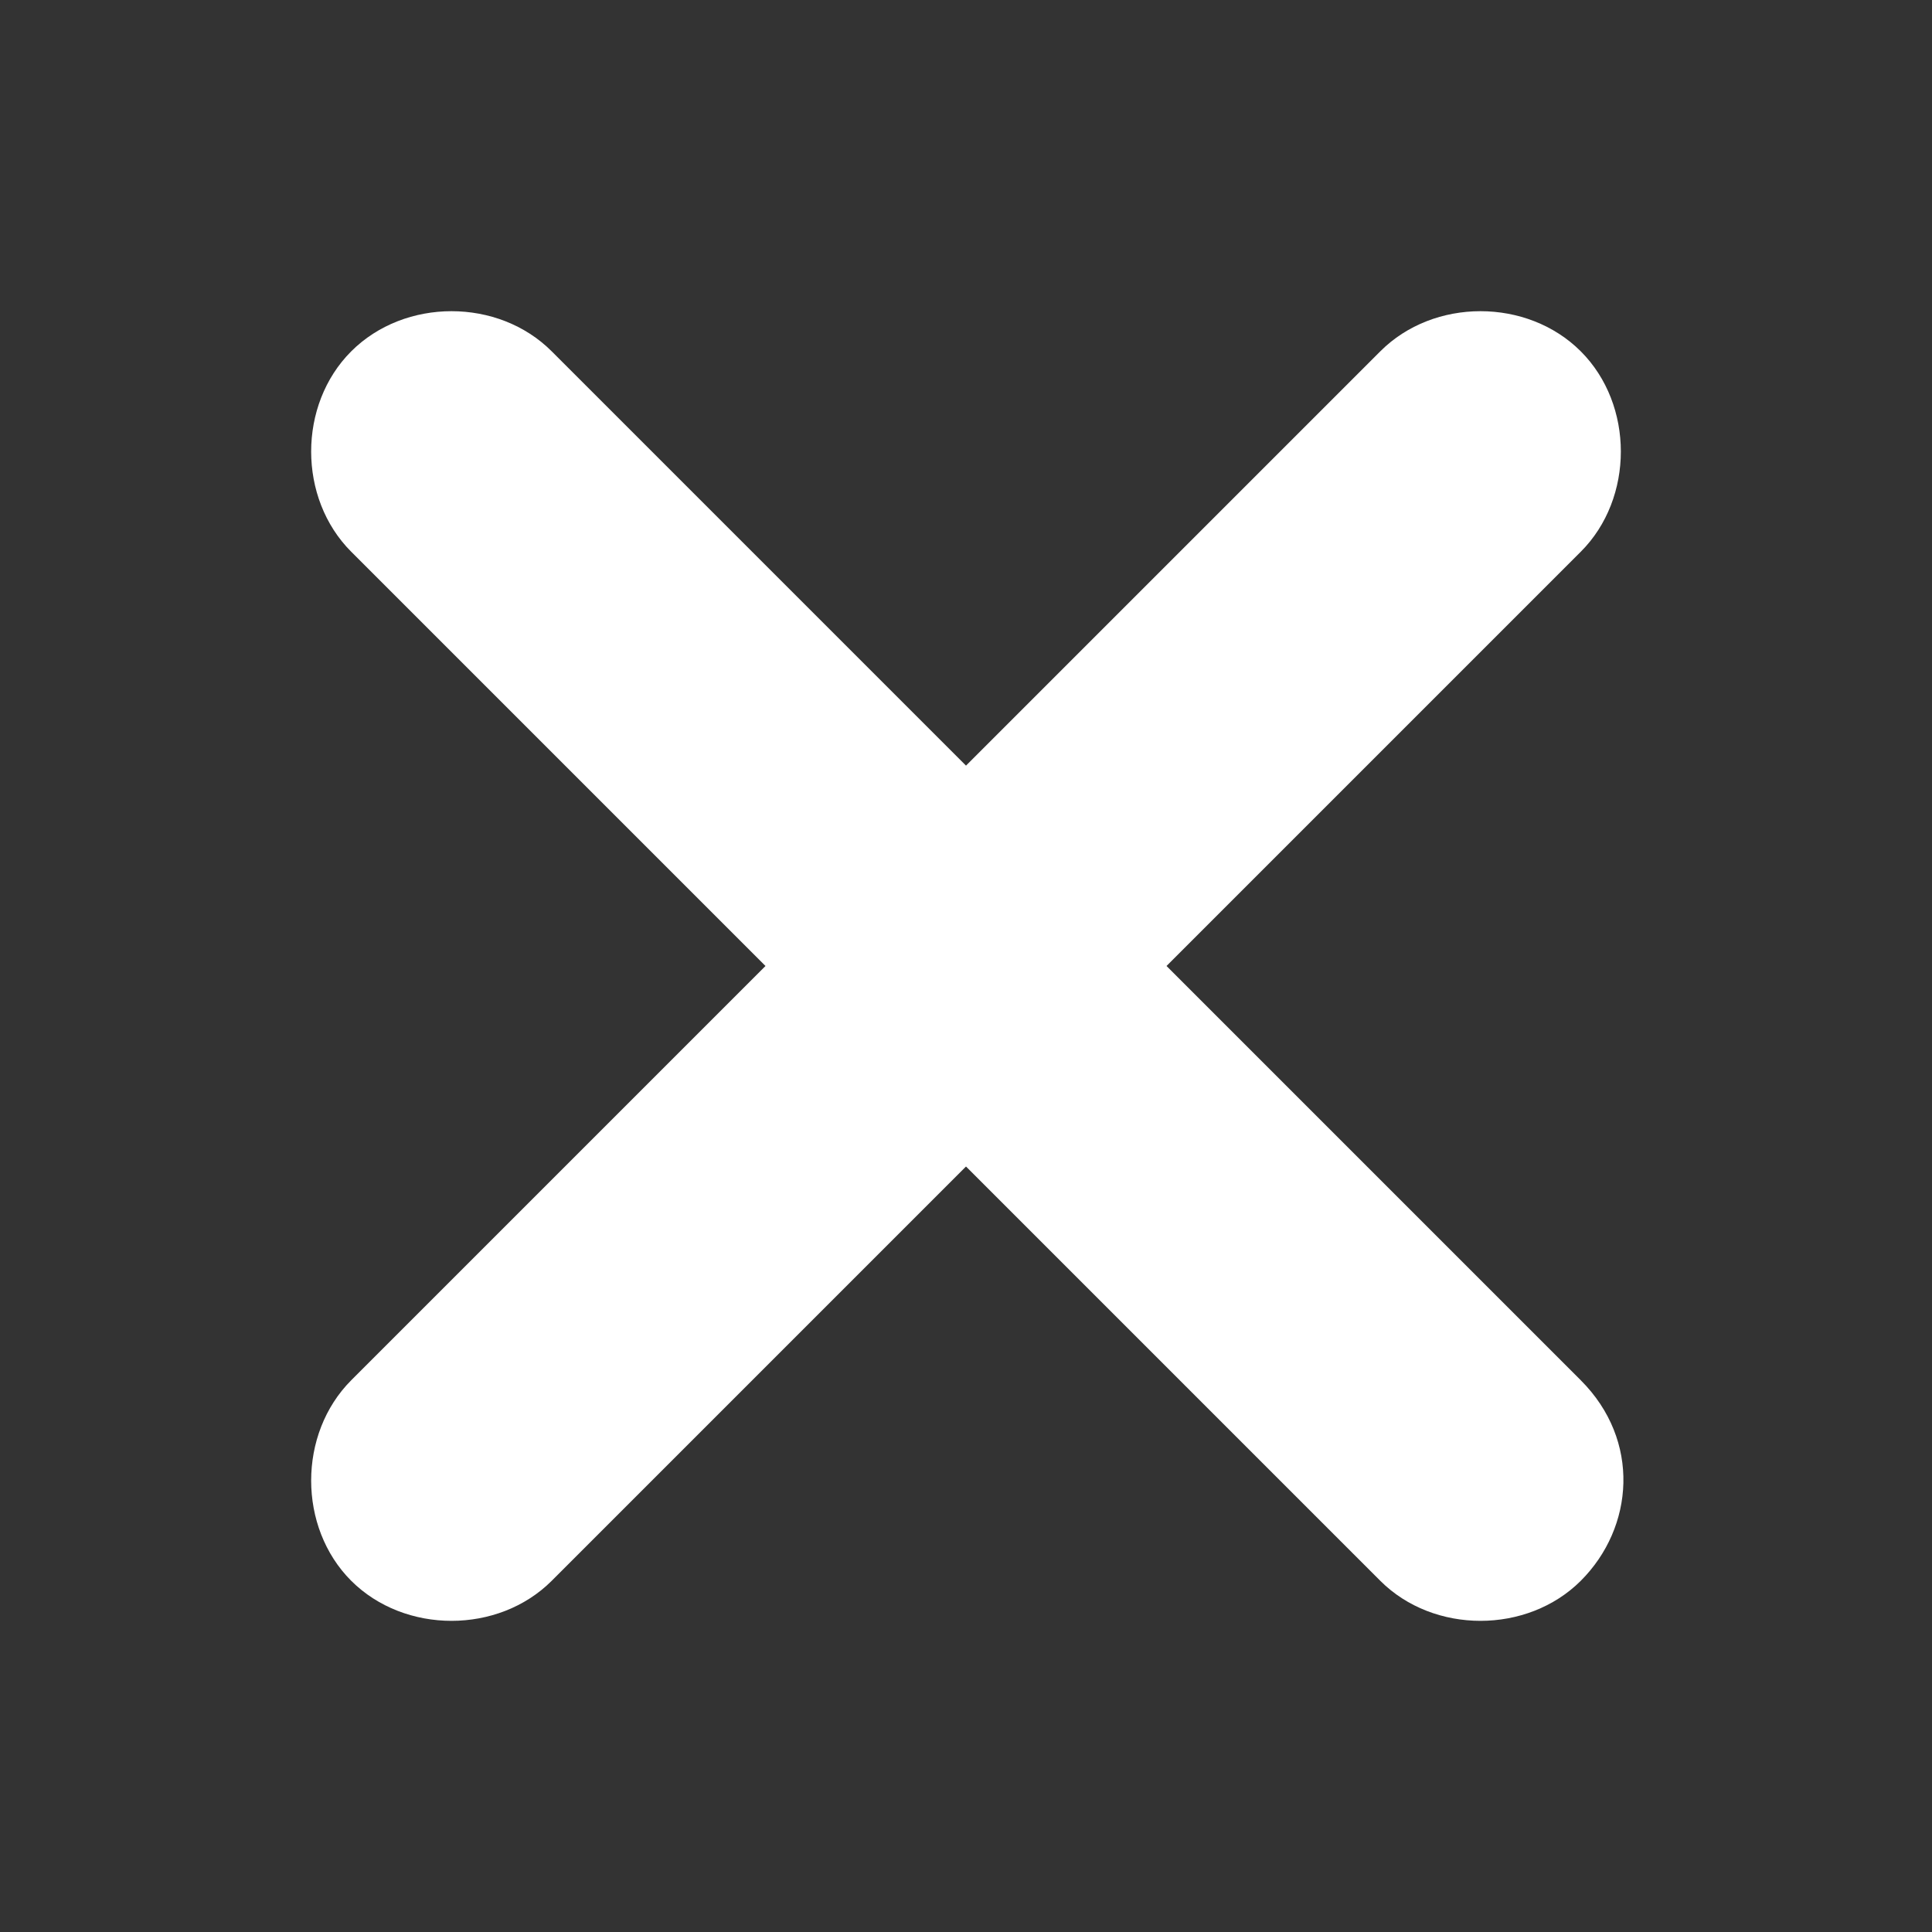 <svg width="14" height="14" viewBox="0 0 14 14" fill="none" xmlns="http://www.w3.org/2000/svg">
<rect x="0" y="0" width="14" height="14" fill="#333333" stroke="none"/>
<g clip-path="url(#clip0_415_1880)">
<path d="M11.455 10.002L8.453 7L11.455 3.998C11.842 3.611 11.842 2.933 11.455 2.546C11.067 2.158 10.389 2.158 10.002 2.546L7 5.548L3.998 2.546C3.611 2.158 2.933 2.158 2.545 2.546C2.158 2.933 2.158 3.611 2.545 3.998L5.547 7L2.545 10.002C2.158 10.39 2.158 11.068 2.545 11.455C2.933 11.842 3.611 11.842 3.998 11.455L7 8.453L10.002 11.455C10.389 11.842 11.067 11.842 11.455 11.455C11.842 11.068 11.891 10.438 11.455 10.002Z" fill="white"/>
</g>
<defs>
<clipPath id="clip0_415_1880">
<rect width="14" height="14" fill="white"/>
</clipPath>
</defs>
</svg>
